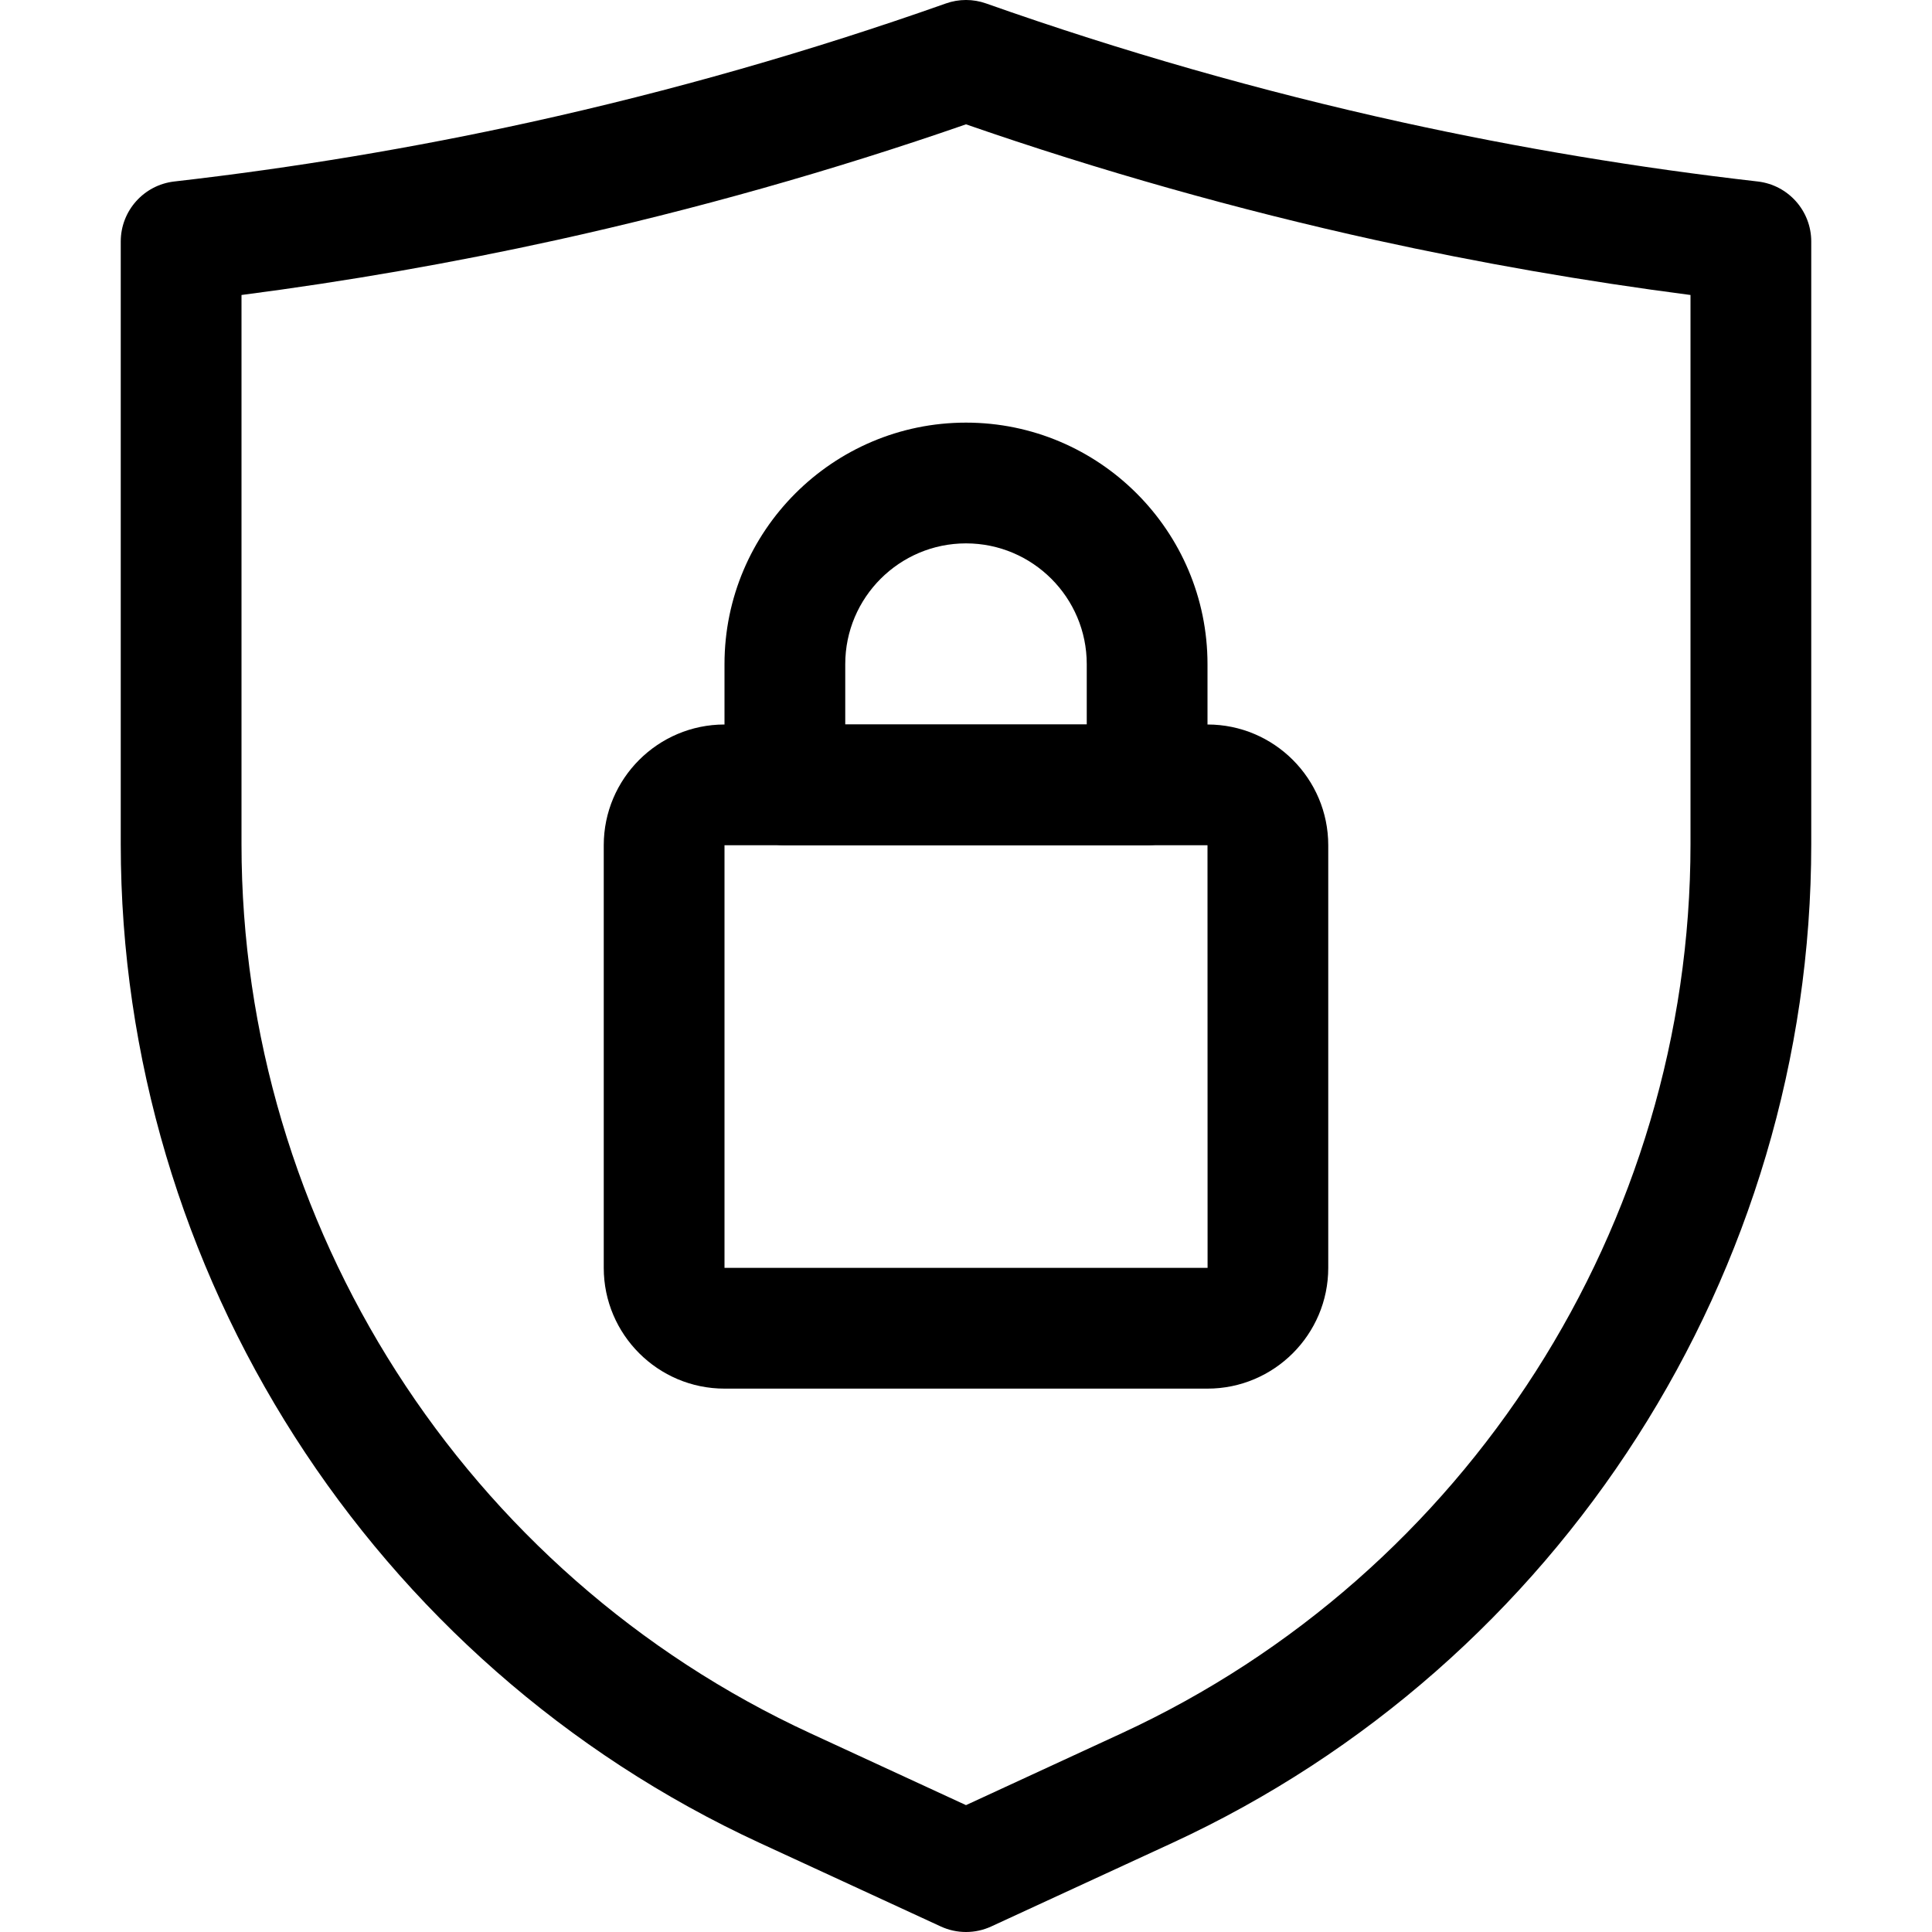 <svg width="48" height="48" viewBox="0 0 48 48" fill="none" xmlns="http://www.w3.org/2000/svg">
<g clip-path="url(#clip0_492_645)">
<path d="M24 48C23.785 48 23.571 47.954 23.372 47.862L18.879 45.789C9.233 41.336 3 31.595 3 20.971V6C3 5.238 3.572 4.596 4.33 4.509C7.293 4.171 10.27 3.675 13.178 3.035C16.664 2.268 20.137 1.275 23.5 0.086C23.823 -0.029 24.177 -0.029 24.5 0.086C27.863 1.275 31.336 2.268 34.822 3.035C37.73 3.675 40.707 4.171 43.67 4.509C44.428 4.596 45 5.238 45 6V20.971C45 31.595 38.767 41.337 29.121 45.789L24.628 47.862C24.429 47.954 24.215 48 24 48ZM6 7.329V20.971C6 30.429 11.549 39.101 20.136 43.064L24 44.848L27.864 43.064C36.451 39.101 42 30.429 42 20.971V7.329C39.376 6.989 36.751 6.531 34.178 5.965C30.744 5.209 27.322 4.242 24 3.089C20.678 4.242 17.256 5.209 13.822 5.965C11.249 6.531 8.624 6.989 6 7.329Z" fill="black"/>
<path d="M30 34.5H18C16.346 34.5 15 33.154 15 31.5V21C15 19.346 16.346 18 18 18H30C31.654 18 33 19.346 33 21V31.5C33 33.154 31.654 34.5 30 34.5ZM18 21V31.5H30.002L30 21H18Z" fill="black"/>
<path d="M28.5 21H19.5C18.672 21 18 20.328 18 19.5V16.5C18 13.192 20.692 10.5 24 10.5C27.308 10.5 30 13.192 30 16.5V19.5C30 20.328 29.328 21 28.5 21ZM21 18H27V16.5C27 14.845 25.654 13.5 24 13.5C22.346 13.5 21 14.845 21 16.5V18Z" fill="black"/>
</g>
<defs>
<clipPath id="clip0_492_645">
<rect width="48" height="48" fill="white"/>
</clipPath>
</defs>
</svg>
